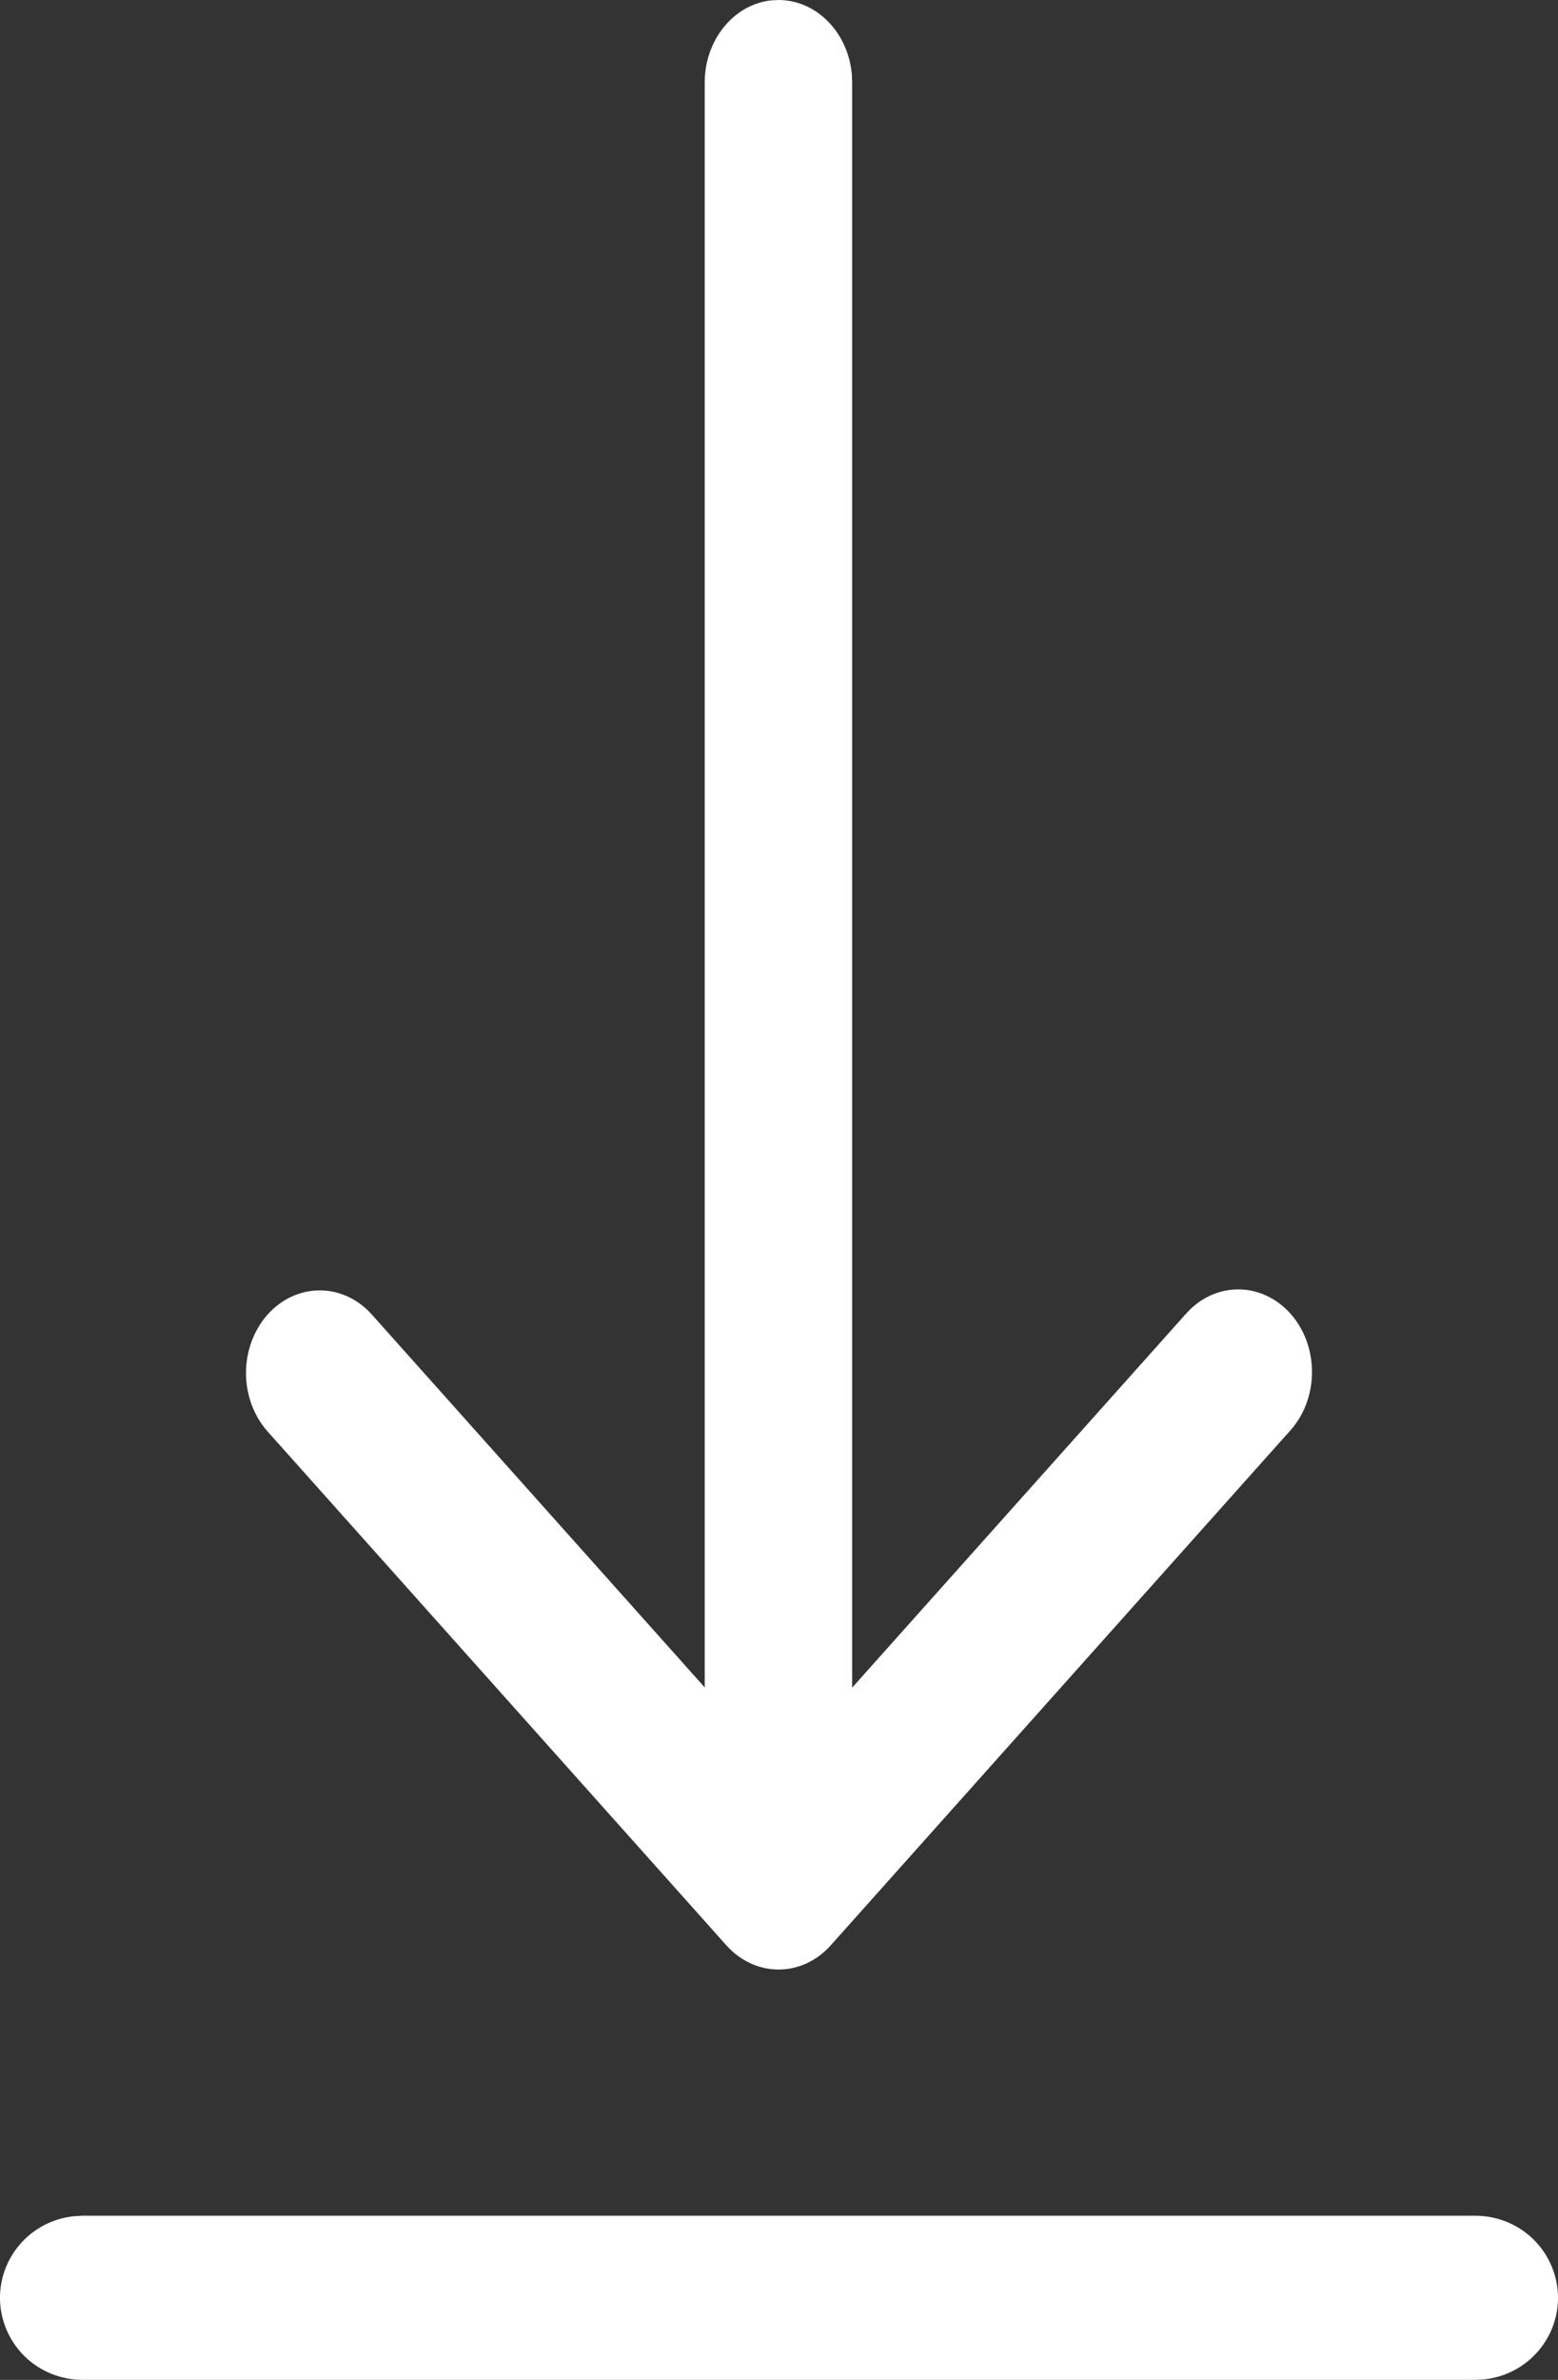 <svg width="19" height="29" viewBox="0 0 19 29" fill="none" xmlns="http://www.w3.org/2000/svg">
<rect x="0" y="0" width="19" height="29" fill="#333333" stroke="none"/>
<path d="M9.401 0.005L9.493 0C9.958 0 10.342 0.396 10.388 0.903L10.392 1.007V20.565L14.454 16.019C14.537 15.923 14.636 15.846 14.746 15.793C14.856 15.741 14.974 15.713 15.093 15.712C15.213 15.711 15.331 15.736 15.441 15.787C15.552 15.838 15.652 15.912 15.737 16.007C15.821 16.101 15.888 16.214 15.933 16.337C15.978 16.461 16.001 16.594 16 16.727C15.999 16.861 15.974 16.993 15.927 17.116C15.88 17.239 15.811 17.35 15.725 17.443L10.13 23.706C9.962 23.894 9.733 24 9.495 24C9.256 24 9.028 23.894 8.859 23.706L3.263 17.443C3.095 17.254 3 16.998 3 16.731C3 16.464 3.095 16.208 3.263 16.019C3.432 15.83 3.661 15.724 3.899 15.724C4.138 15.724 4.367 15.83 4.535 16.019L8.594 20.562V1.007C8.594 0.486 8.948 0.056 9.401 0.005Z" fill="white"/>
<path d="M17.997 27H1.003L0.9 27.006C0.644 27.033 0.408 27.156 0.241 27.351C0.074 27.545 -0.012 27.796 0.001 28.051C0.015 28.307 0.126 28.547 0.312 28.724C0.498 28.9 0.746 28.999 1.003 29H17.997L18.1 28.994C18.356 28.967 18.592 28.844 18.759 28.649C18.926 28.455 19.012 28.204 18.999 27.949C18.985 27.693 18.874 27.453 18.688 27.276C18.502 27.1 18.254 27.001 17.997 27Z" fill="white"/>
</svg>
